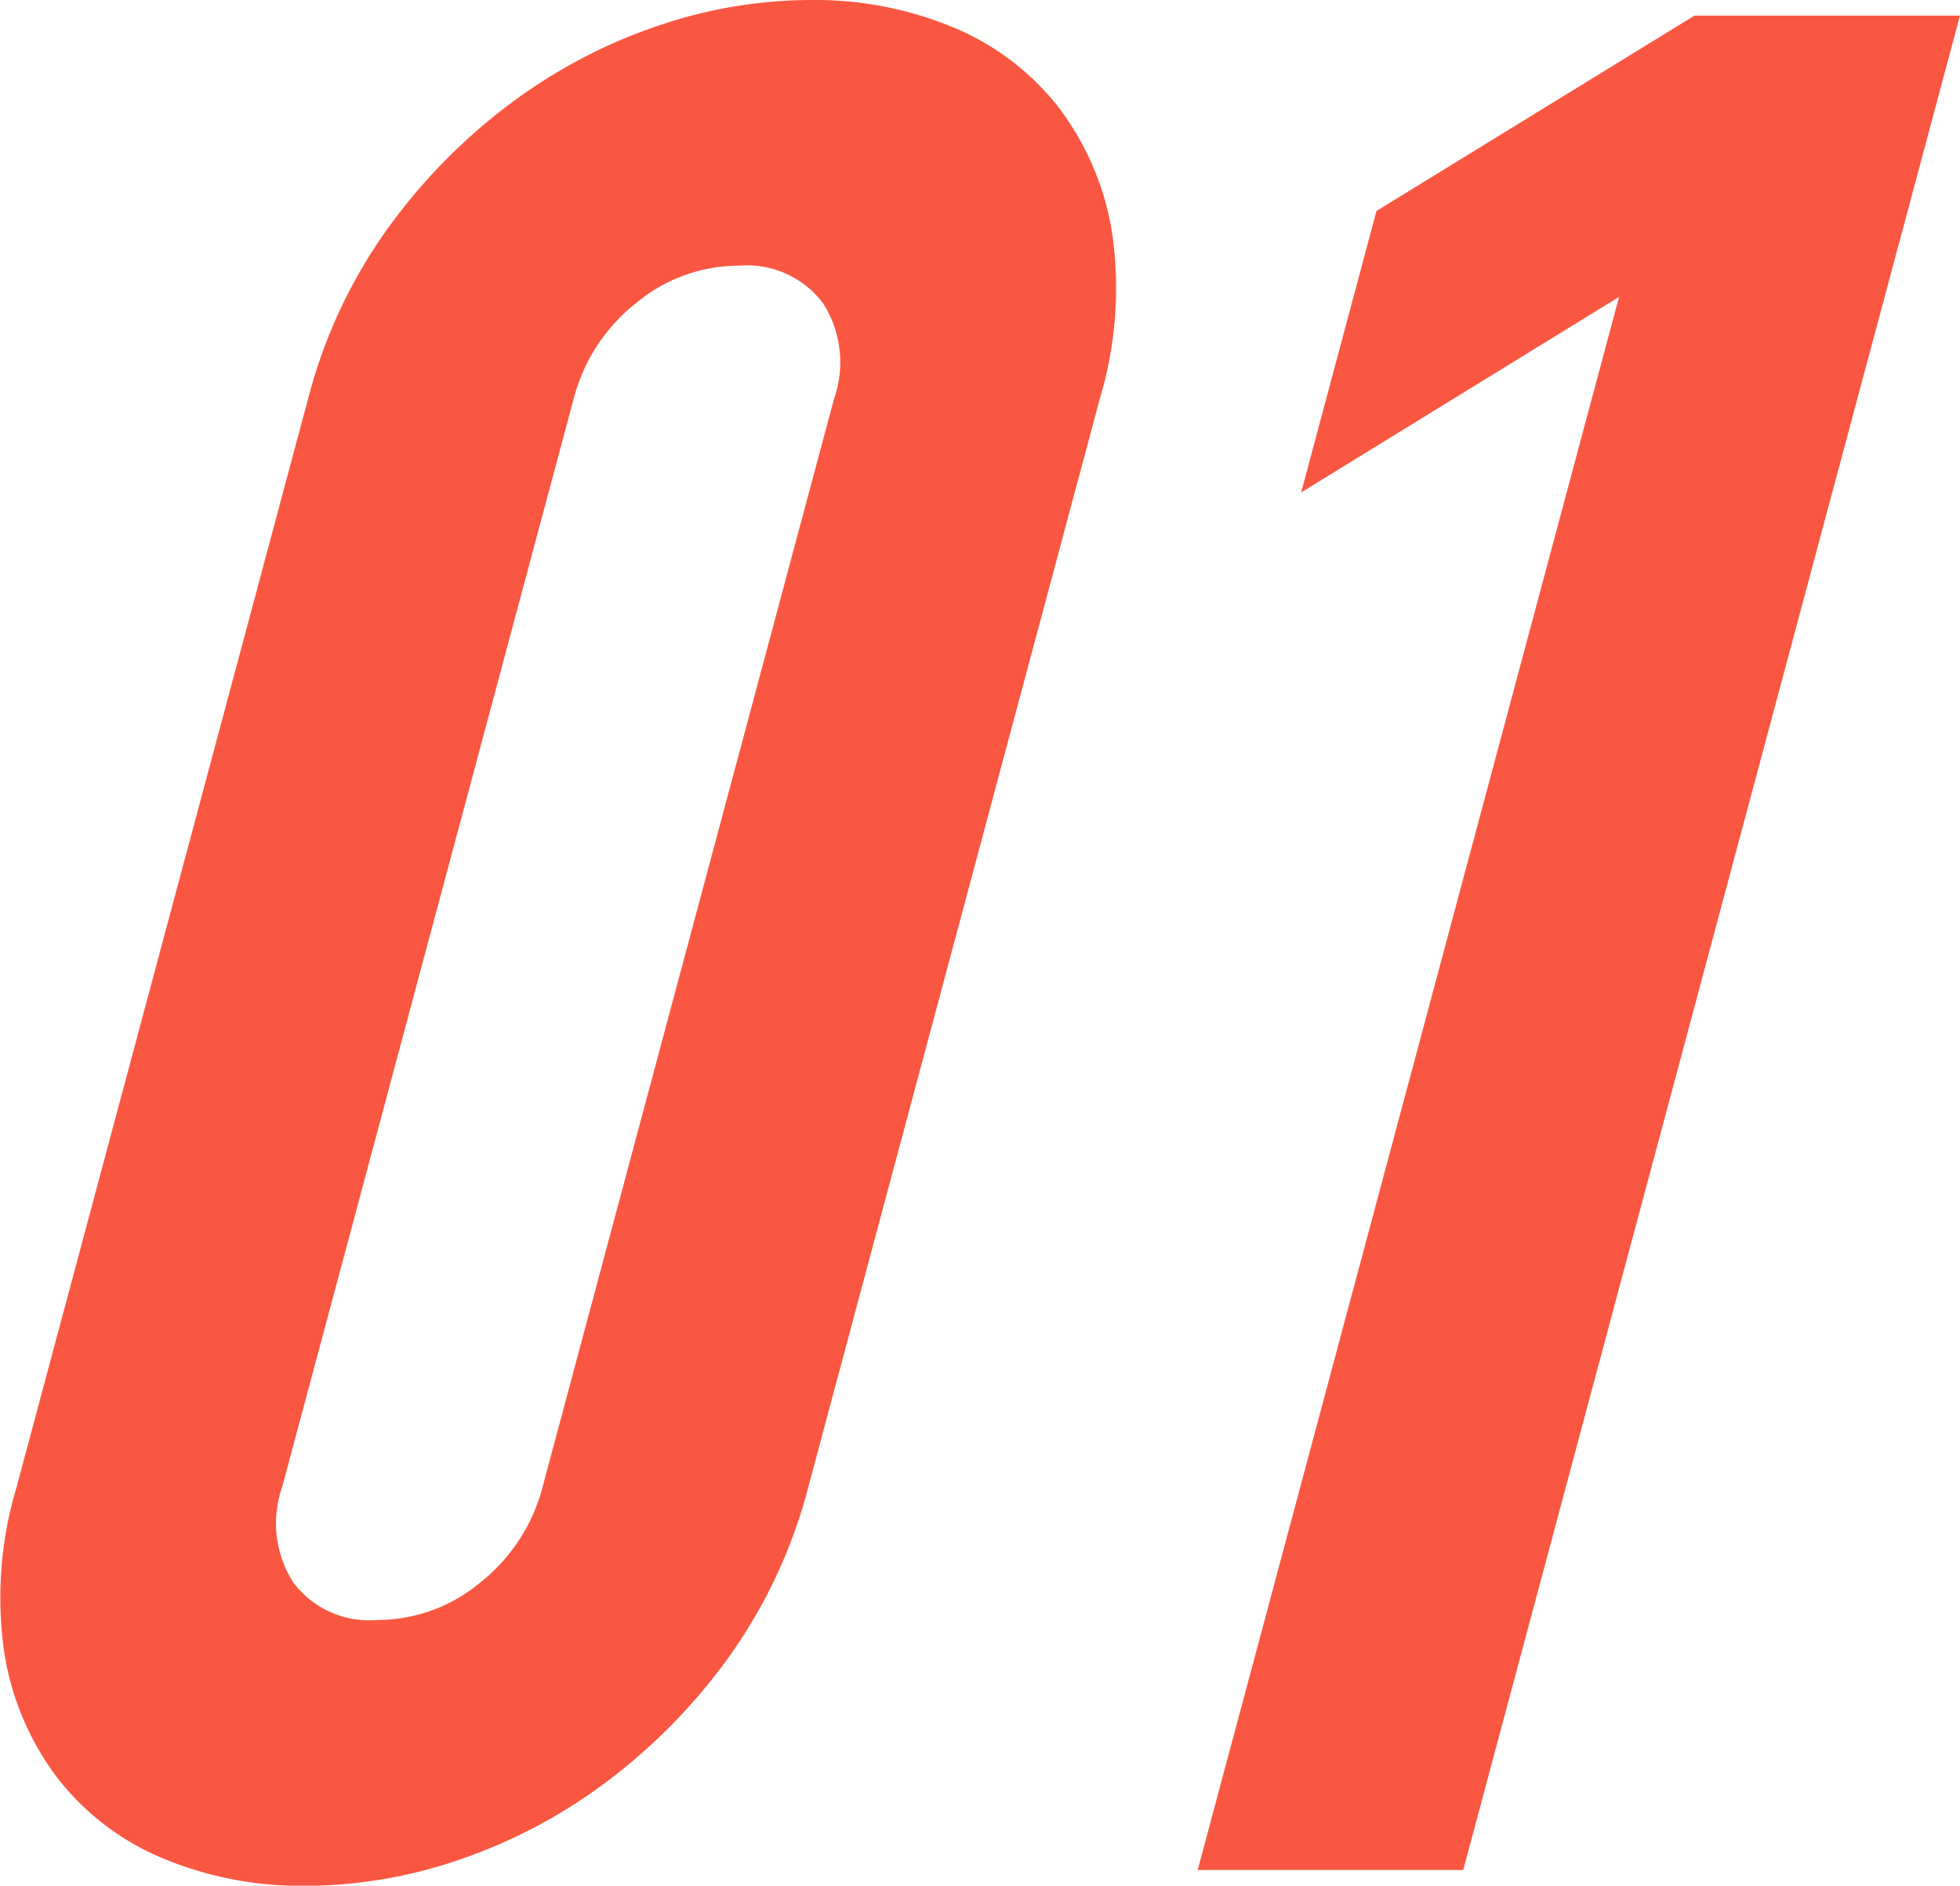 <svg xmlns="http://www.w3.org/2000/svg" width="59.15" height="56.891" viewBox="0 0 59.15 56.891">
  <g id="グループ_82" data-name="グループ 82" transform="translate(-241.388 -1679)">
    <path id="パス_39" data-name="パス 39" d="M9.3,12.023a15.413,15.413,0,0,1,2.33-5.03,17.391,17.391,0,0,1,3.643-3.771,16,16,0,0,1,4.454-2.4A14.4,14.4,0,0,1,24.466,0a10.868,10.868,0,0,1,4.3.825,7.842,7.842,0,0,1,3.17,2.4,8.44,8.44,0,0,1,1.621,3.771,11.6,11.6,0,0,1-.365,5.03l-8.8,32.845a15.456,15.456,0,0,1-2.33,5.03,17.4,17.4,0,0,1-3.643,3.772,15.943,15.943,0,0,1-4.453,2.4,14.414,14.414,0,0,1-4.74.825,10.875,10.875,0,0,1-4.3-.825,7.826,7.826,0,0,1-3.169-2.4A8.406,8.406,0,0,1,.135,49.9,11.593,11.593,0,0,1,.5,44.868ZM8.515,44.868a3.308,3.308,0,0,0,.332,2.869,2.856,2.856,0,0,0,2.522,1.14,4.856,4.856,0,0,0,3.135-1.14,5.407,5.407,0,0,0,1.869-2.869l8.8-32.845a3.314,3.314,0,0,0-.332-2.869,2.865,2.865,0,0,0-2.523-1.139,4.857,4.857,0,0,0-3.134,1.139,5.411,5.411,0,0,0-1.869,2.869Z" transform="translate(241.388 1679)" fill="#FA5742"/>
    <path id="パス_40" data-name="パス 40" d="M36.144,56.42,48.861,8.958l-9.594,5.9L41.54,6.365,51.135.472H59.15L44.158,56.42Z" transform="translate(241.388 1679)" fill="#FA5742"/>
  </g>
</svg>
